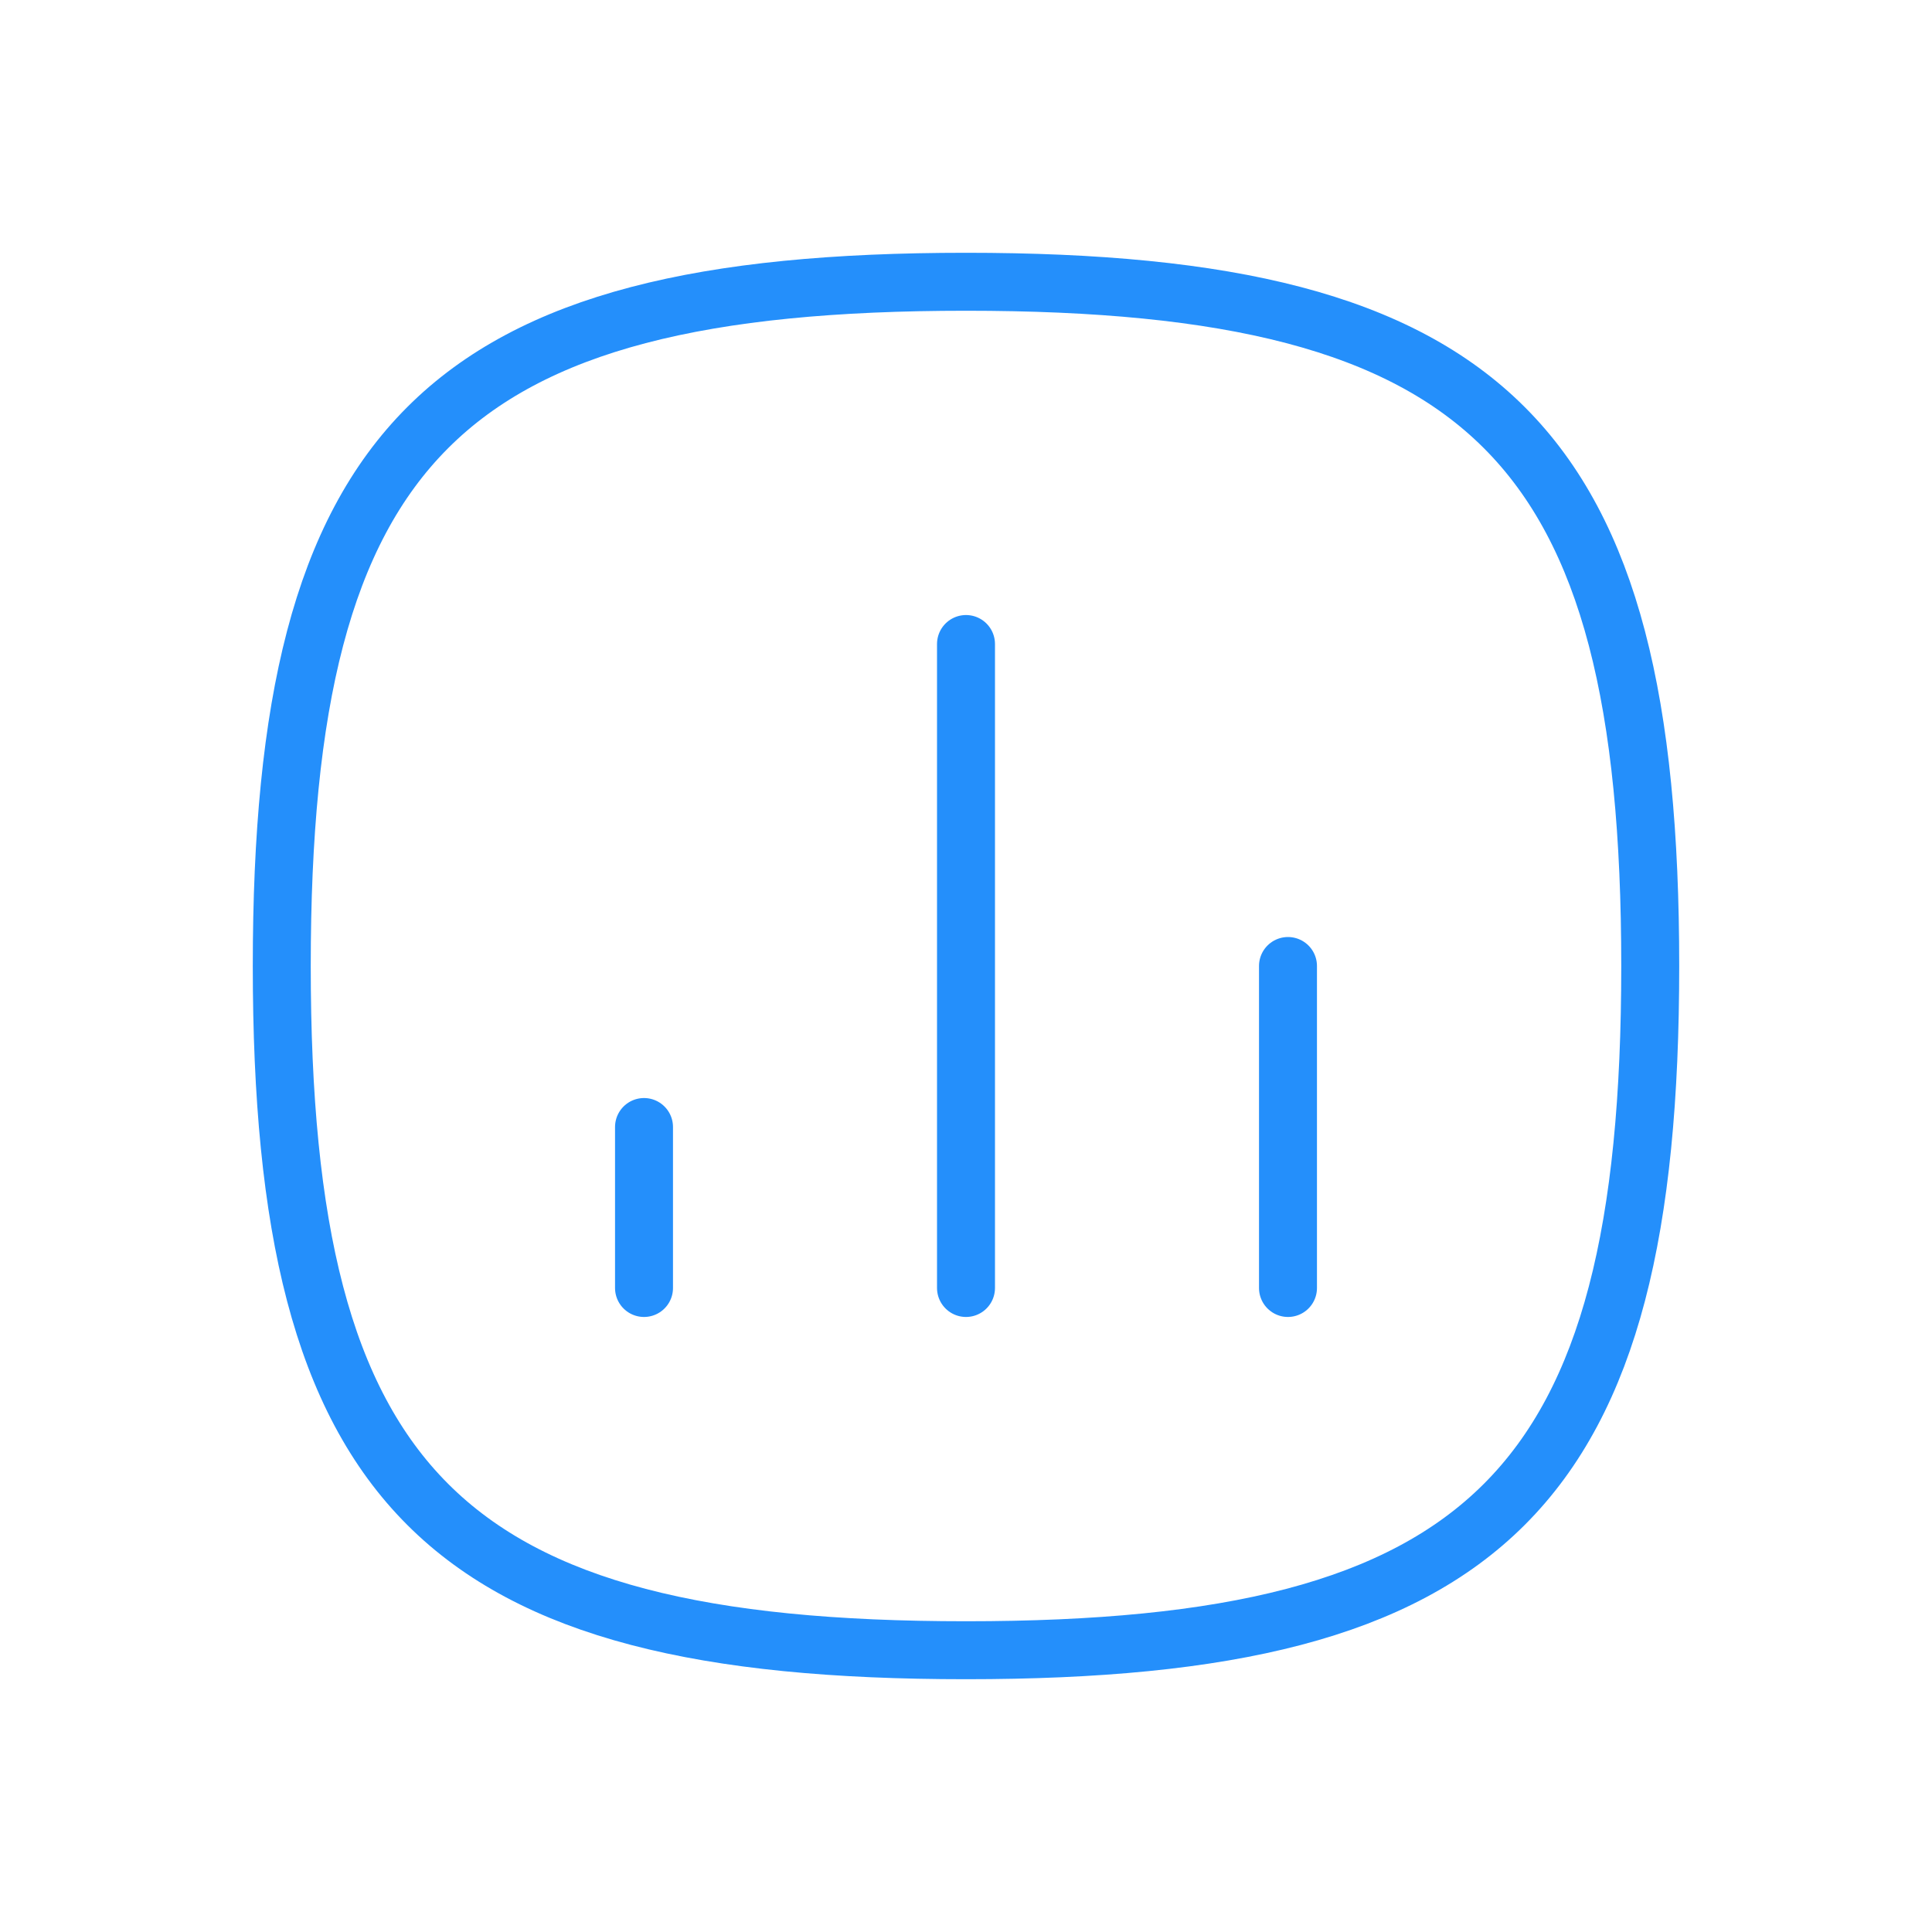 <svg width="50" height="50" viewBox="0 0 50 50" fill="none" xmlns="http://www.w3.org/2000/svg">
<path d="M33.333 33.333V25M25 33.333V16.667M16.667 33.333V29.167M7.292 25C7.292 11.458 11.458 7.292 25 7.292C38.542 7.292 42.708 11.458 42.708 25C42.708 38.542 38.542 42.708 25 42.708C11.458 42.708 7.292 38.542 7.292 25Z" stroke="#248FFB" stroke-width="1.5" stroke-linecap="round" stroke-linejoin="round"/>
</svg>
